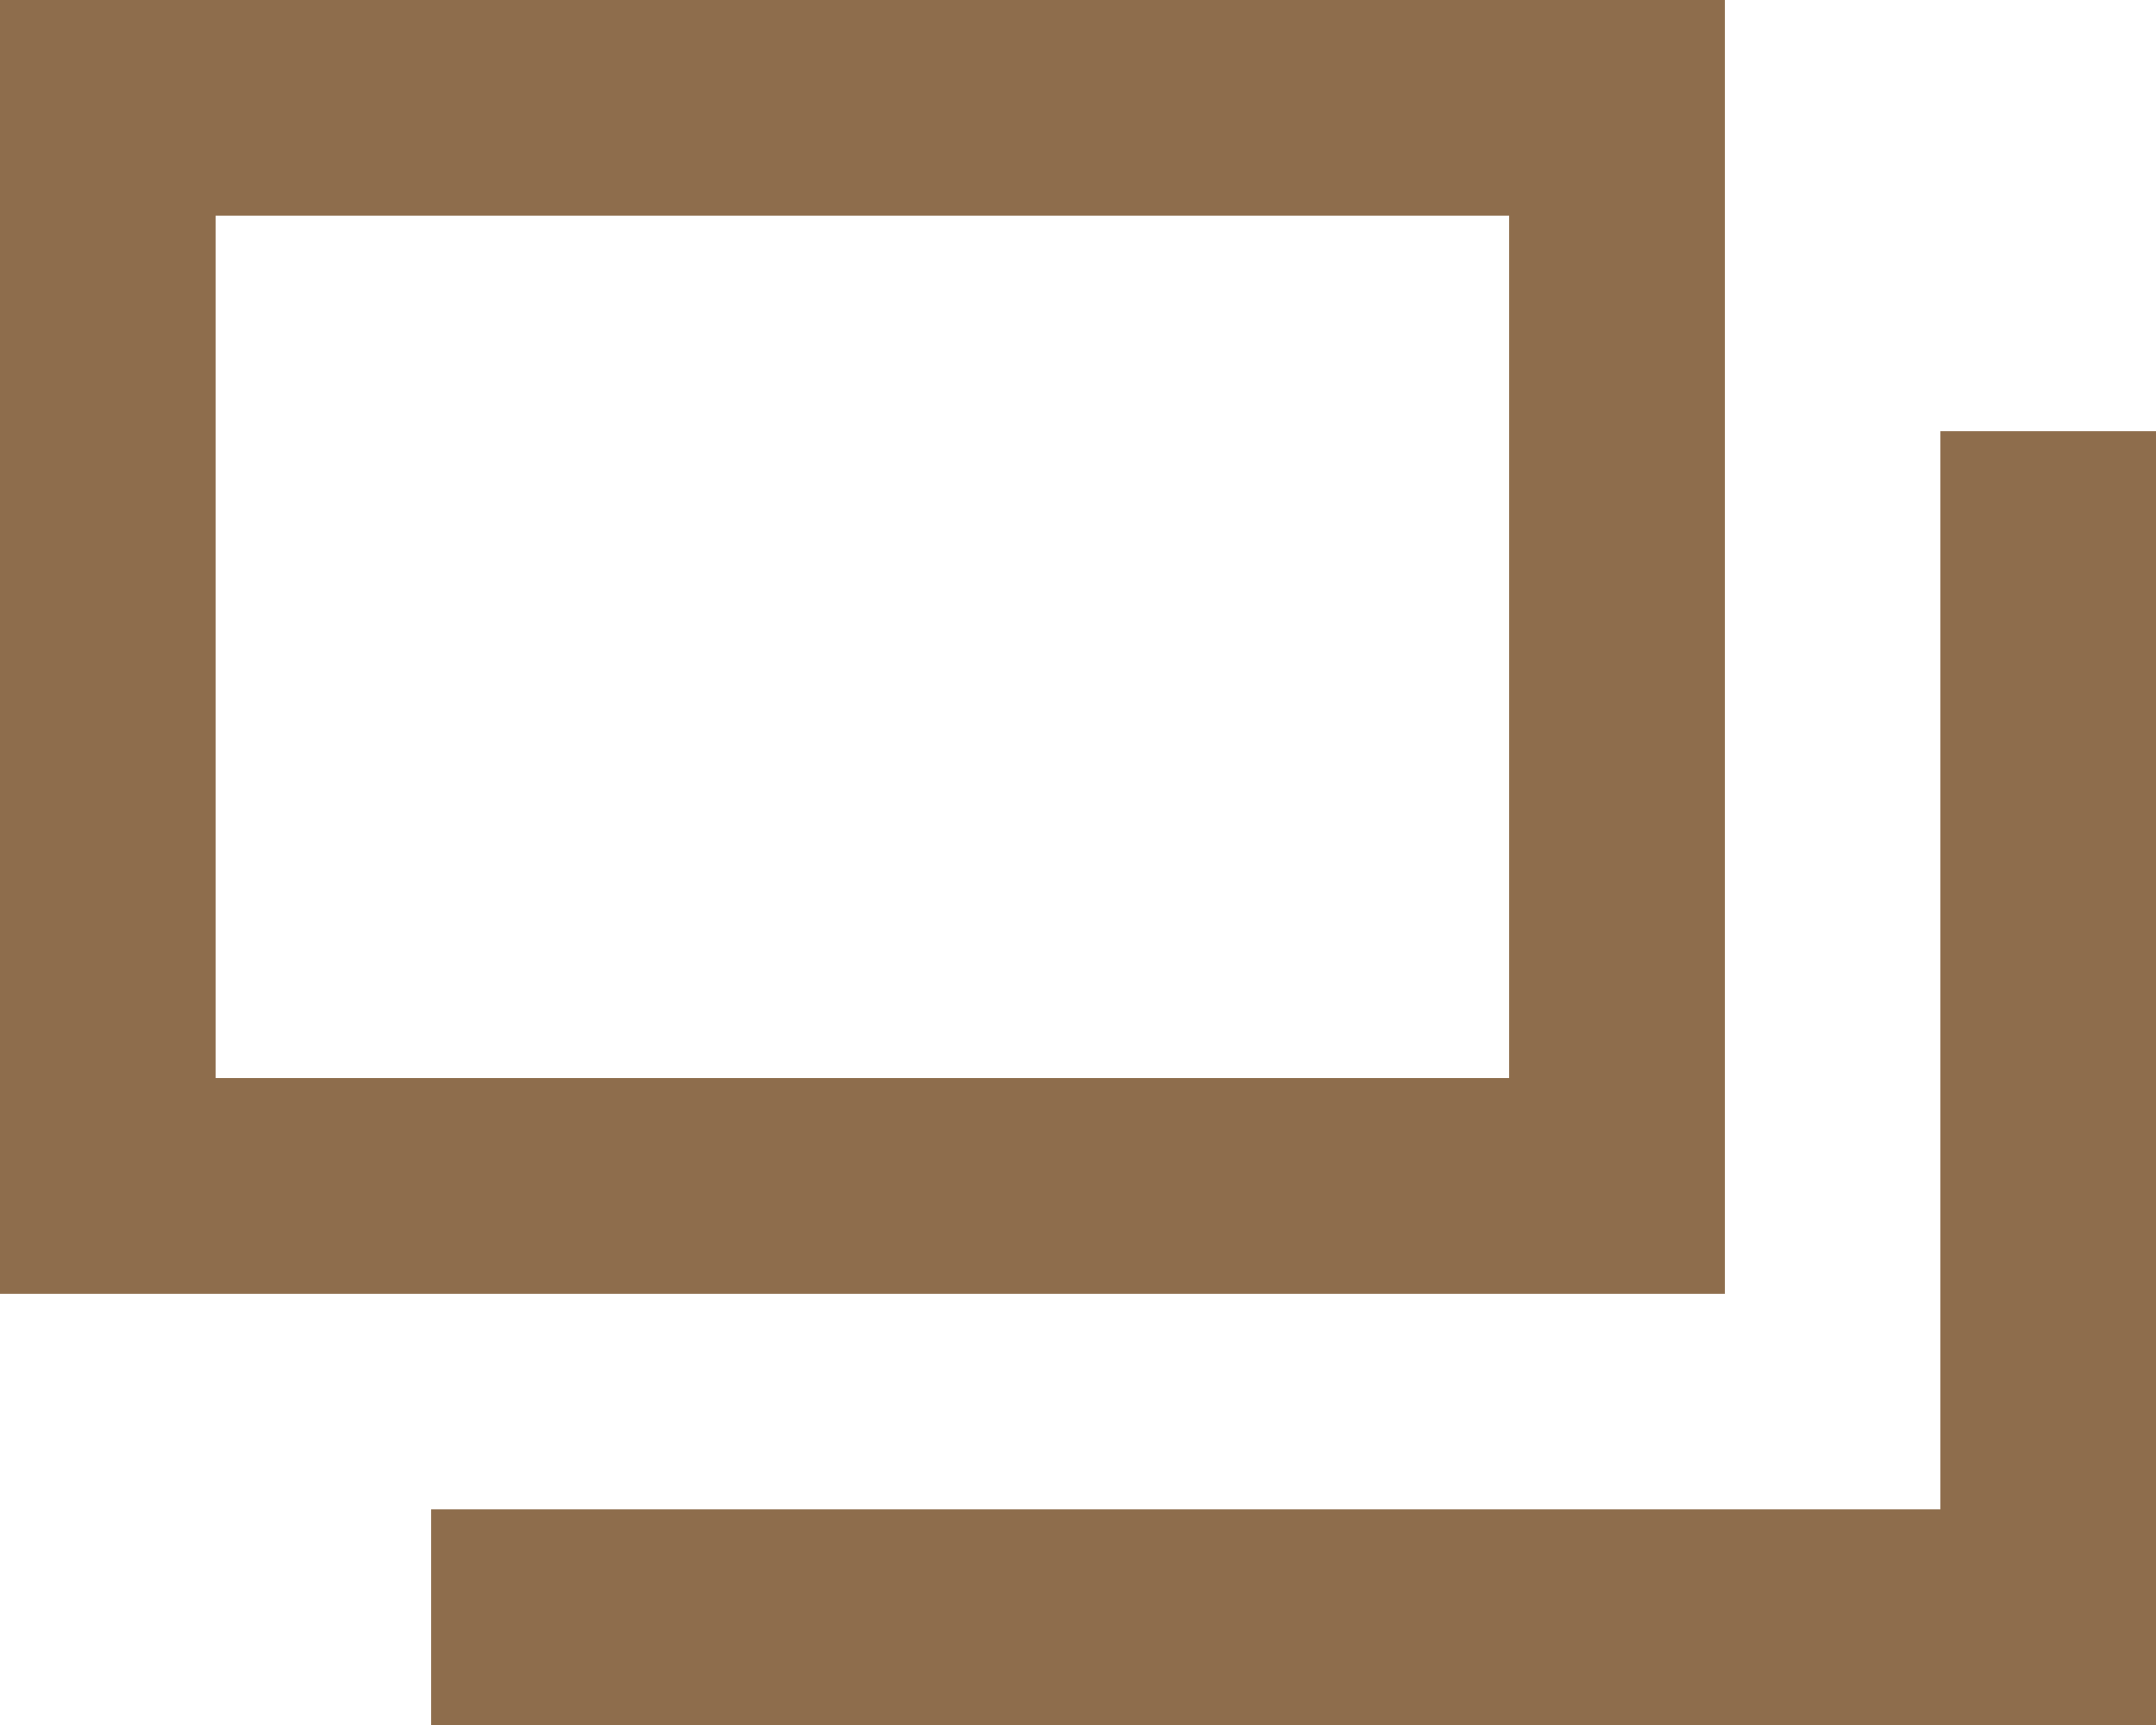 <svg xmlns="http://www.w3.org/2000/svg" width="20" height="16" viewBox="0 0 20 16">
  <defs>
    <style>
      .cls-1 {
        fill: #8e6d4c;
        fill-rule: evenodd;
      }
    </style>
  </defs>
  <path id="icon_blank_01.svg" class="cls-1" d="M3544,158v-2h14V146h2v12h-16Zm-4-16h16v12h-16V142Zm2,10h12v-8h-12v8Z" transform="translate(-3540 -142)"/>
</svg>
